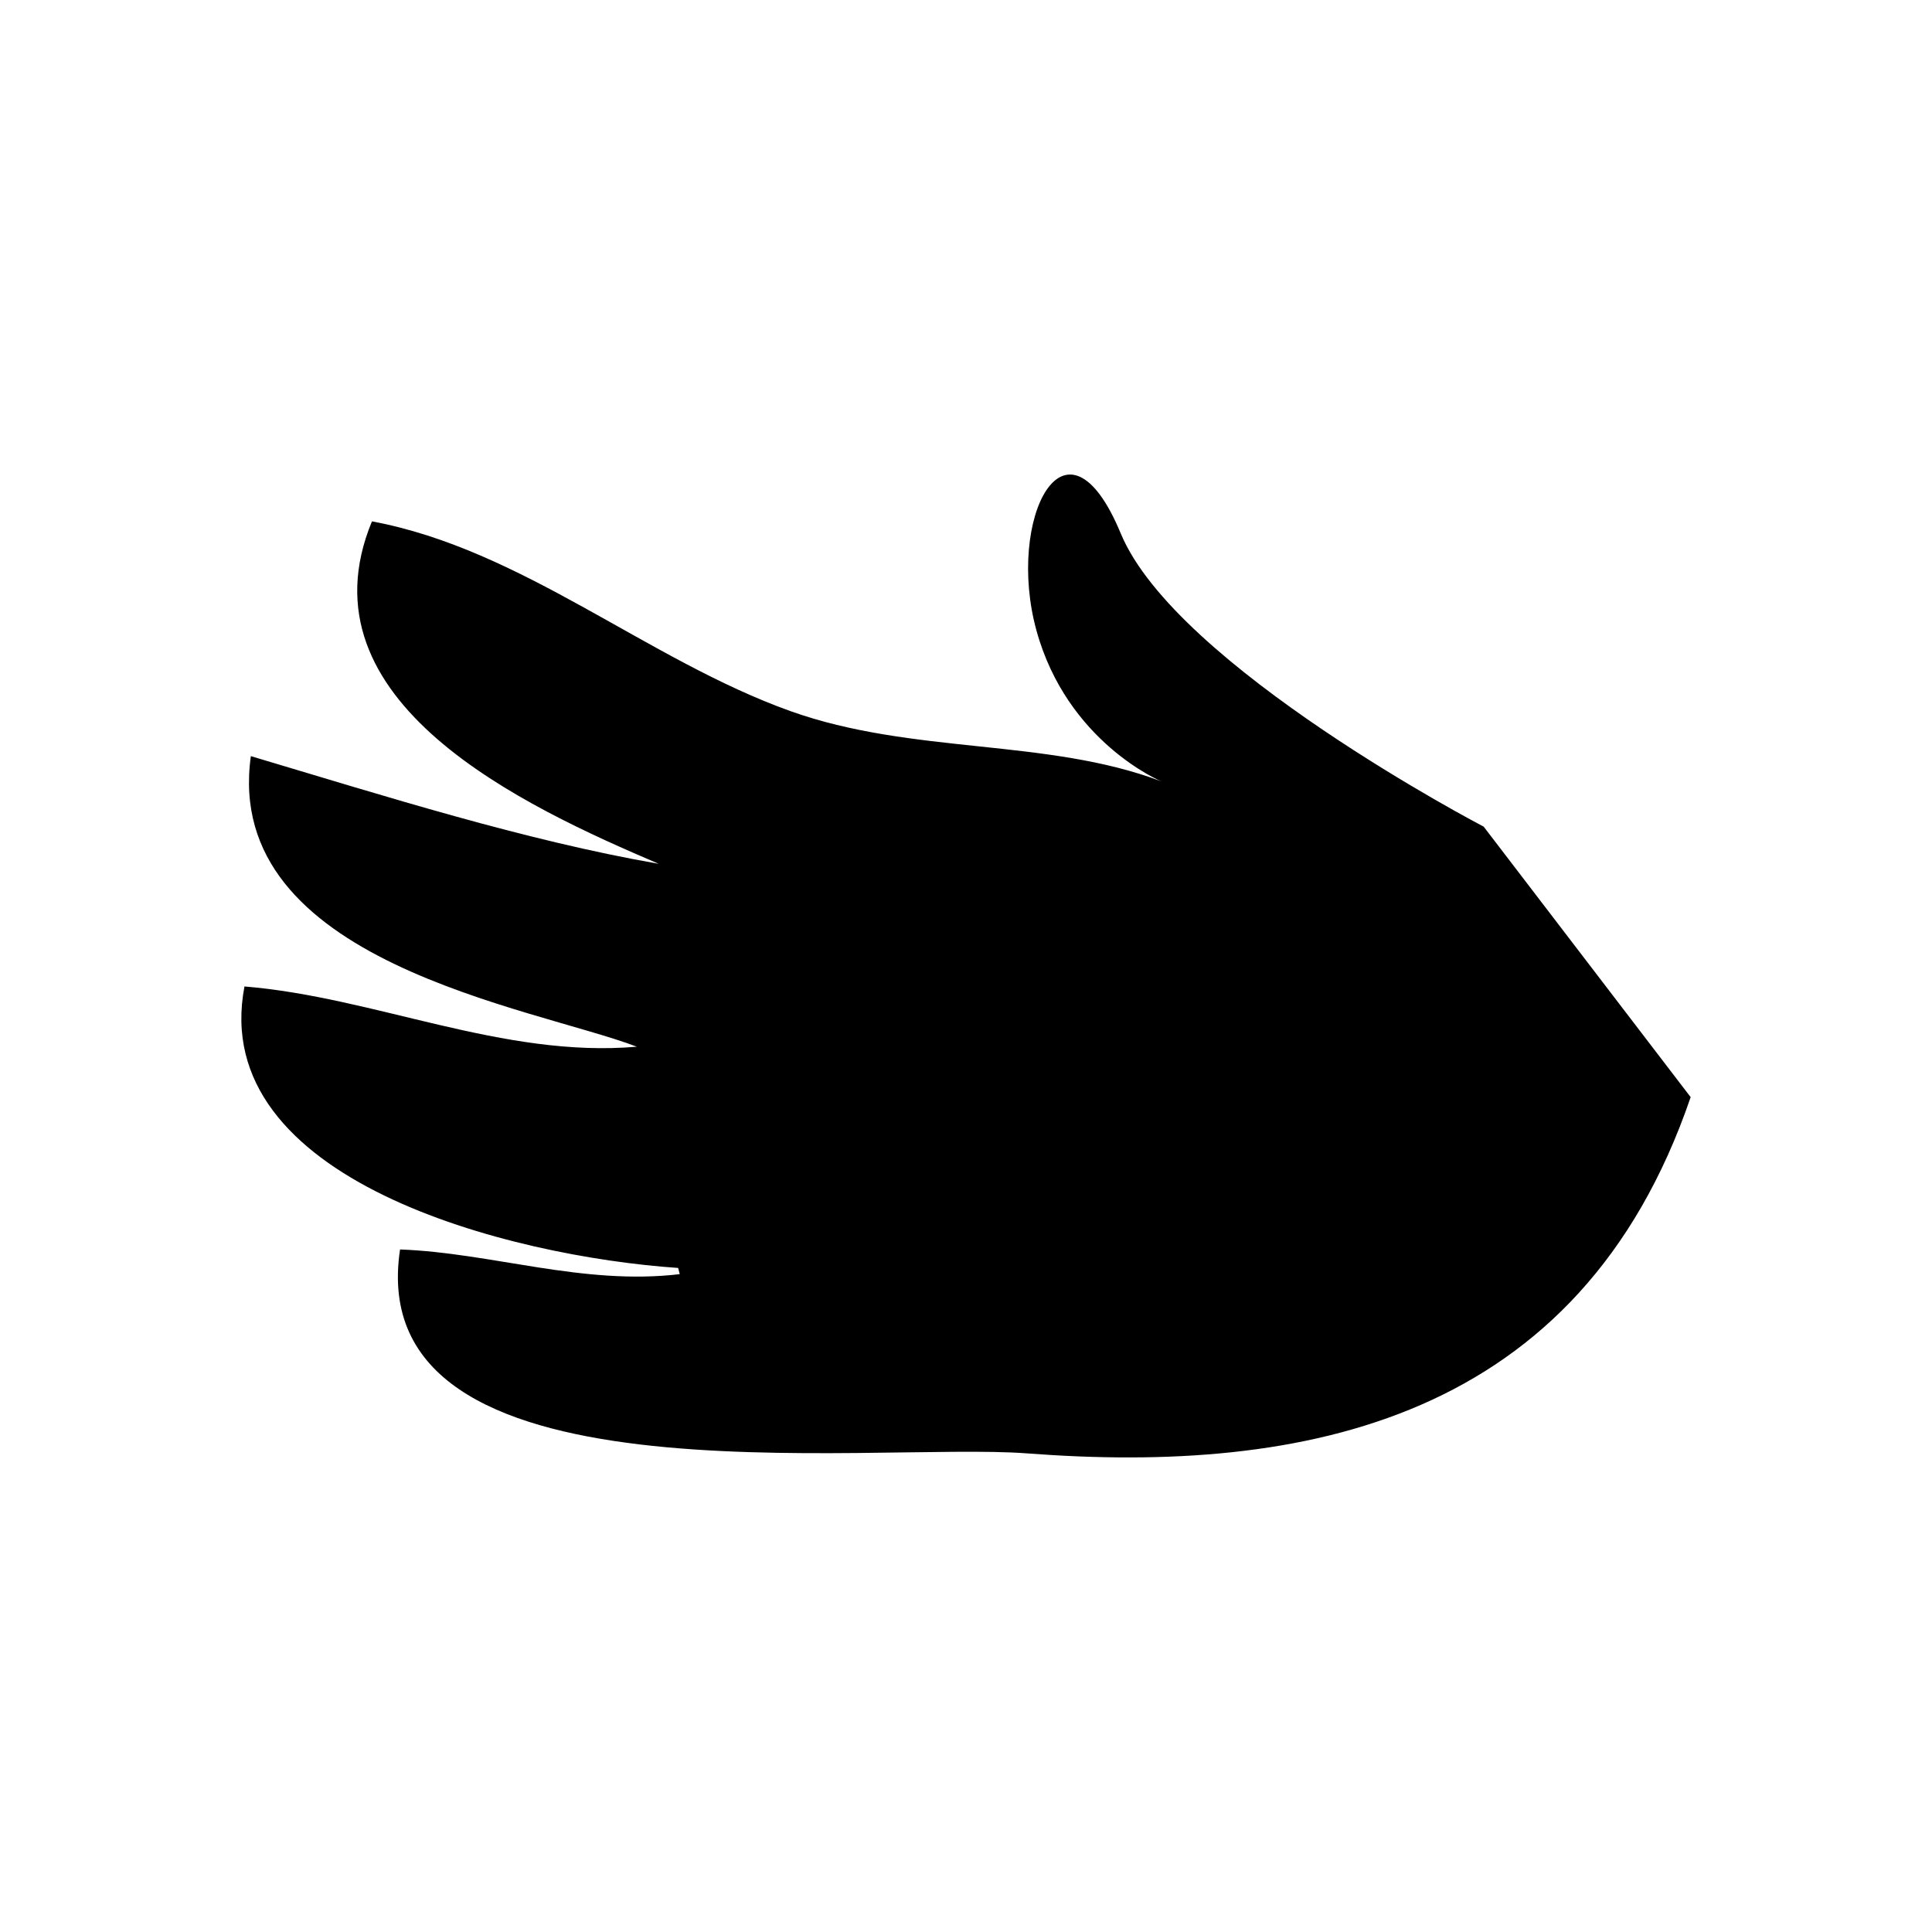<?xml version="1.0" encoding="UTF-8"?>
<!-- Uploaded to: SVG Repo, www.svgrepo.com, Generator: SVG Repo Mixer Tools -->
<svg fill="#000000" width="800px" height="800px" version="1.1" viewBox="144 144 512 512" xmlns="http://www.w3.org/2000/svg">
 <path d="m537.19 363.07s-81.598-42.512-96.188-77.719c-14.617-35.211-30.492-3.856-22.324 25.762 8.133 29.535 32.914 39.883 33.051 39.941-30.434-11.496-65.859-7.019-98.27-18.605-37.891-13.559-71.031-42.875-110.89-50.281-19.809 47.867 40.484 75.602 76 90.75-35.484-6.176-72.648-17.973-108.09-28.535-7.644 54.621 74.82 66.527 102.29 77.004-35.484 3.082-69.406-13.133-103.98-15.965-9.855 51.34 70.316 71.551 114.93 74.598 0.121 0.555 0.281 1.094 0.418 1.641-25.668 3.062-49.918-5.668-74.117-6.539-10.434 68.918 124.37 50.848 166.1 54.035 73.34 5.594 146.55-8.43 175.92-94.402z"/>
</svg>